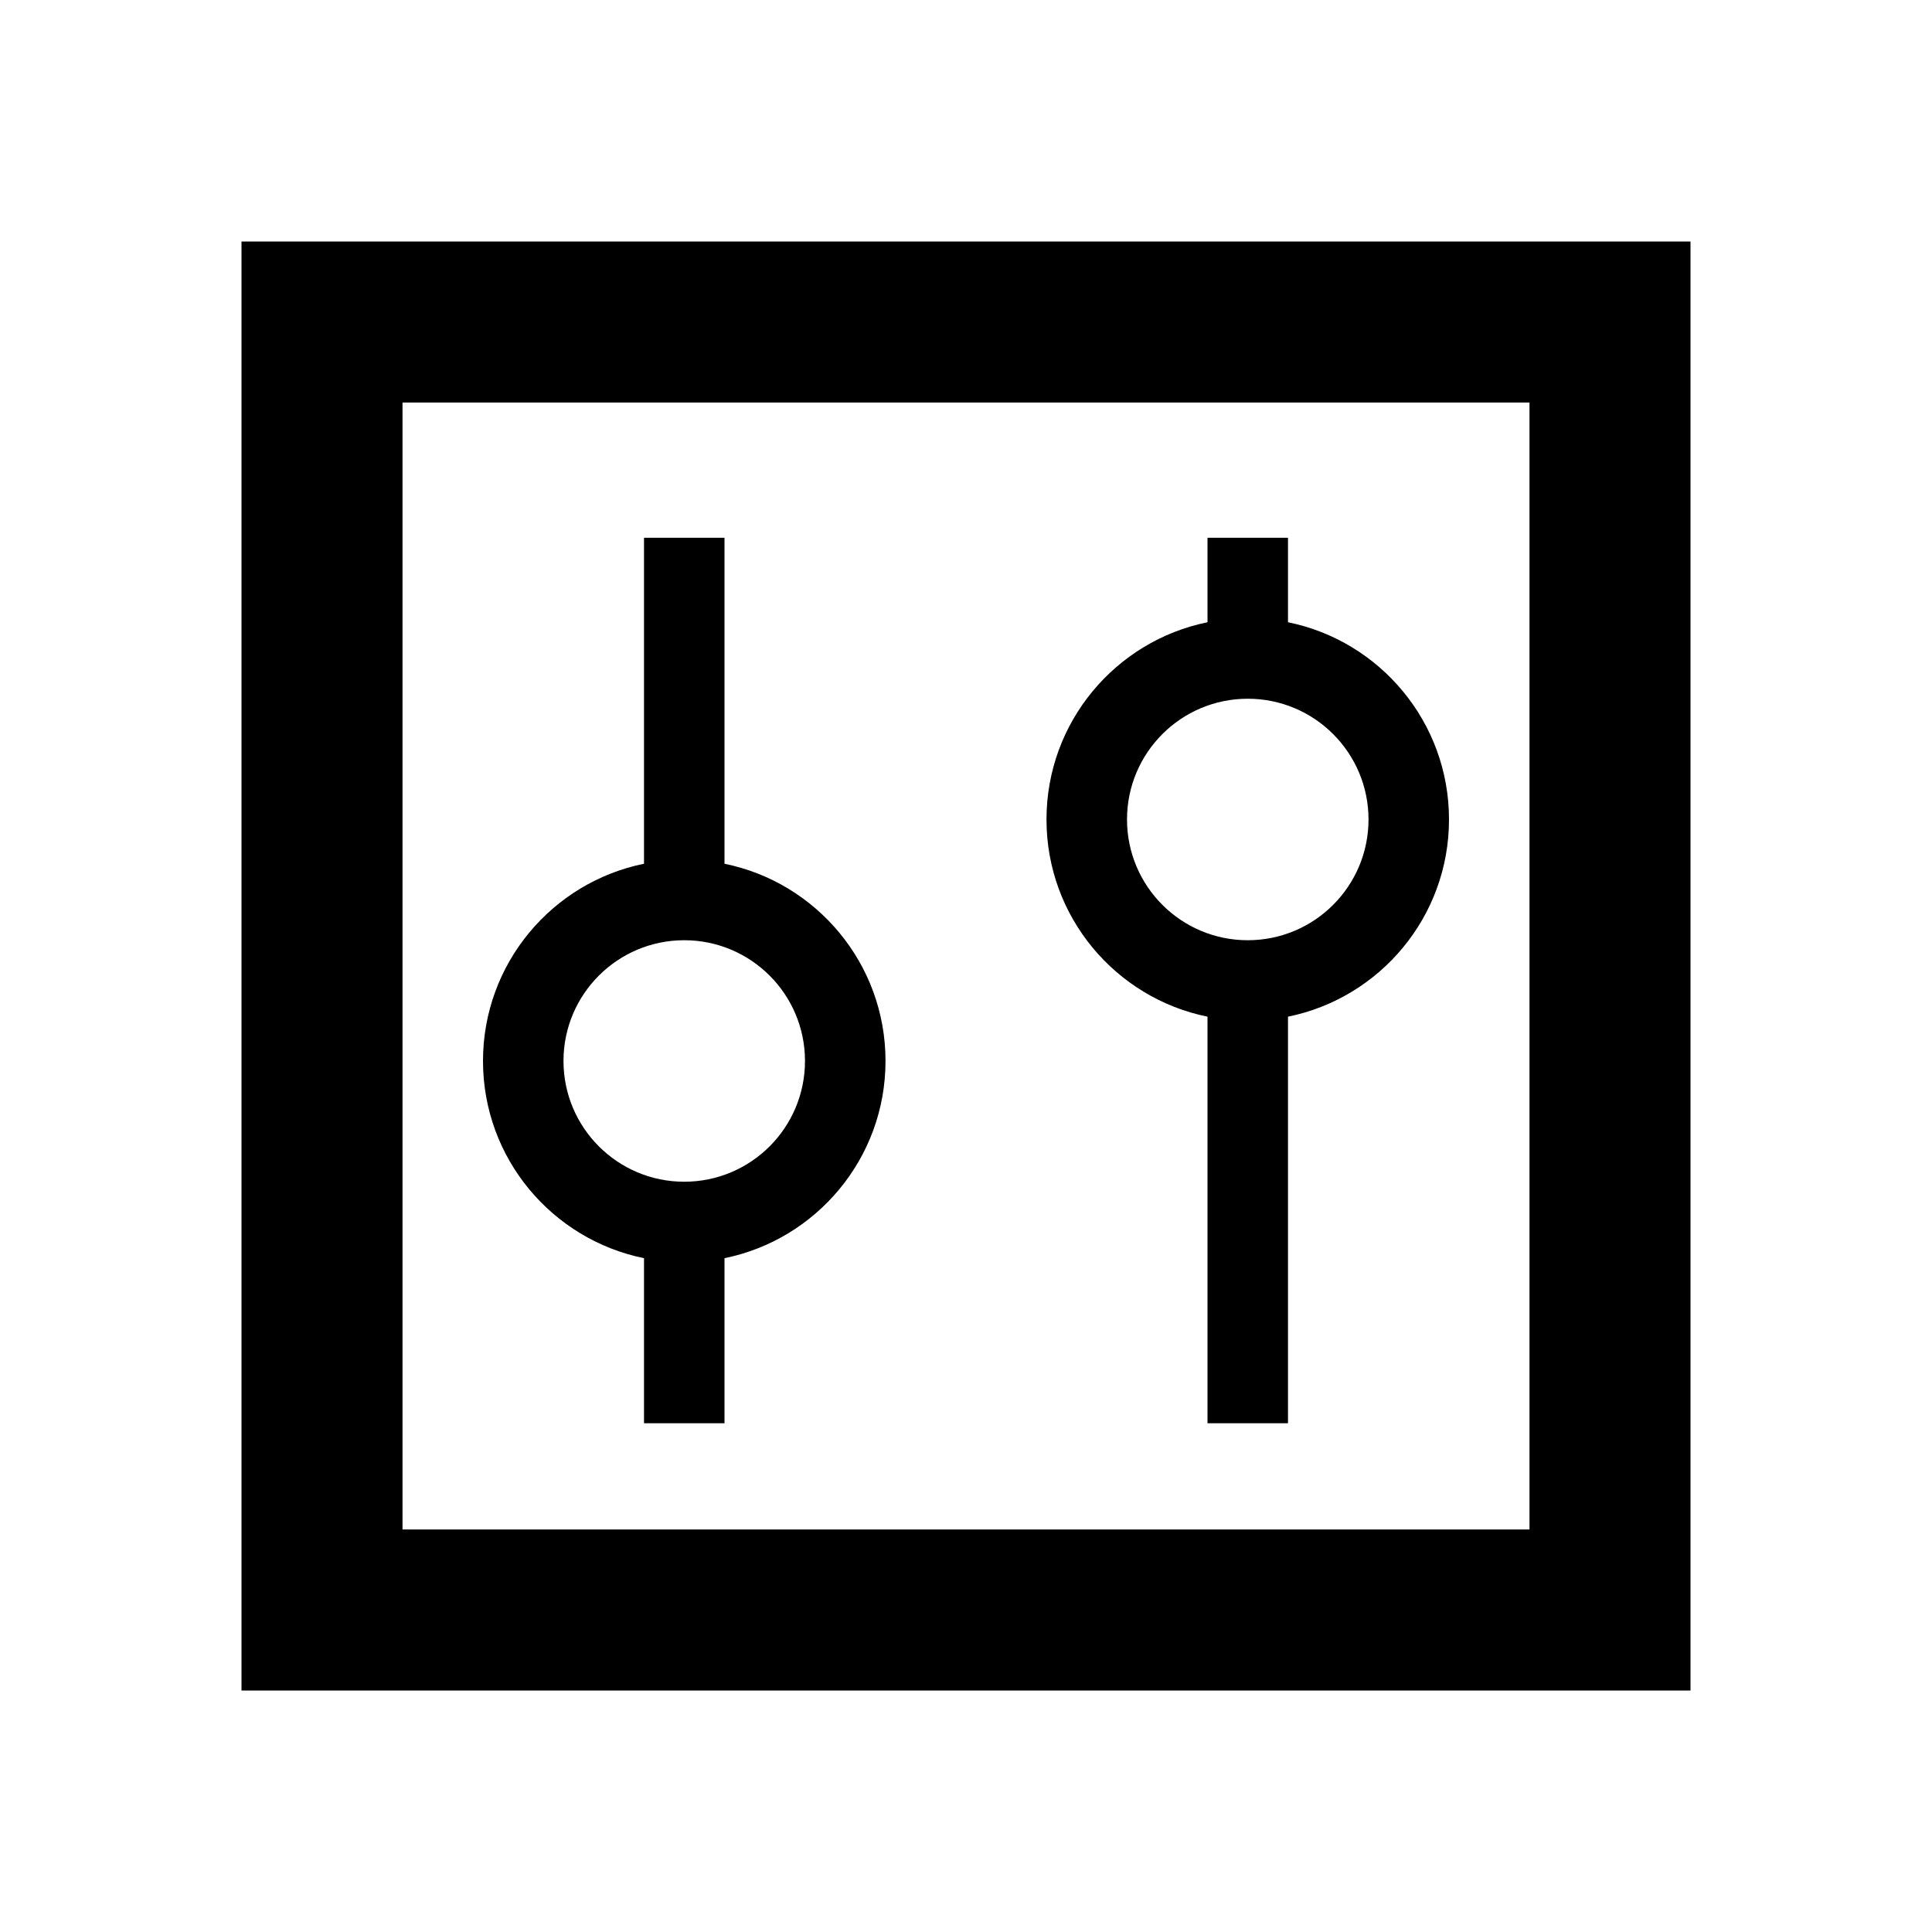 <svg width="56" height="56" viewBox="0 0 56 56" fill="none" xmlns="http://www.w3.org/2000/svg">
<path d="M49 49H7V7H49V49ZM11.667 44.333H44.333V11.667H11.667V44.333ZM21 25.036C23.663 25.577 25.667 27.931 25.667 30.753C25.667 33.575 23.663 35.928 21 36.469V41.253H18.667V36.469C16.004 35.928 14 33.575 14 30.753C14 27.931 16.004 25.576 18.667 25.036V15.587H21V25.036ZM37.333 18.036C39.996 18.576 42 20.931 42 23.753C42 26.575 39.996 28.928 37.333 29.469V41.253H35V29.469C32.337 28.928 30.333 26.575 30.333 23.753C30.333 20.931 32.337 18.577 35 18.036V15.587H37.333V18.036ZM19.833 27.253C17.9 27.253 16.333 28.82 16.333 30.753C16.333 32.686 17.9 34.253 19.833 34.253C21.766 34.253 23.333 32.686 23.333 30.753C23.333 28.82 21.766 27.253 19.833 27.253ZM36.167 20.253C34.234 20.253 32.667 21.82 32.667 23.753C32.667 25.686 34.234 27.253 36.167 27.253C38.1 27.253 39.667 25.686 39.667 23.753C39.667 21.82 38.1 20.253 36.167 20.253Z" fill="black"/>
</svg>
